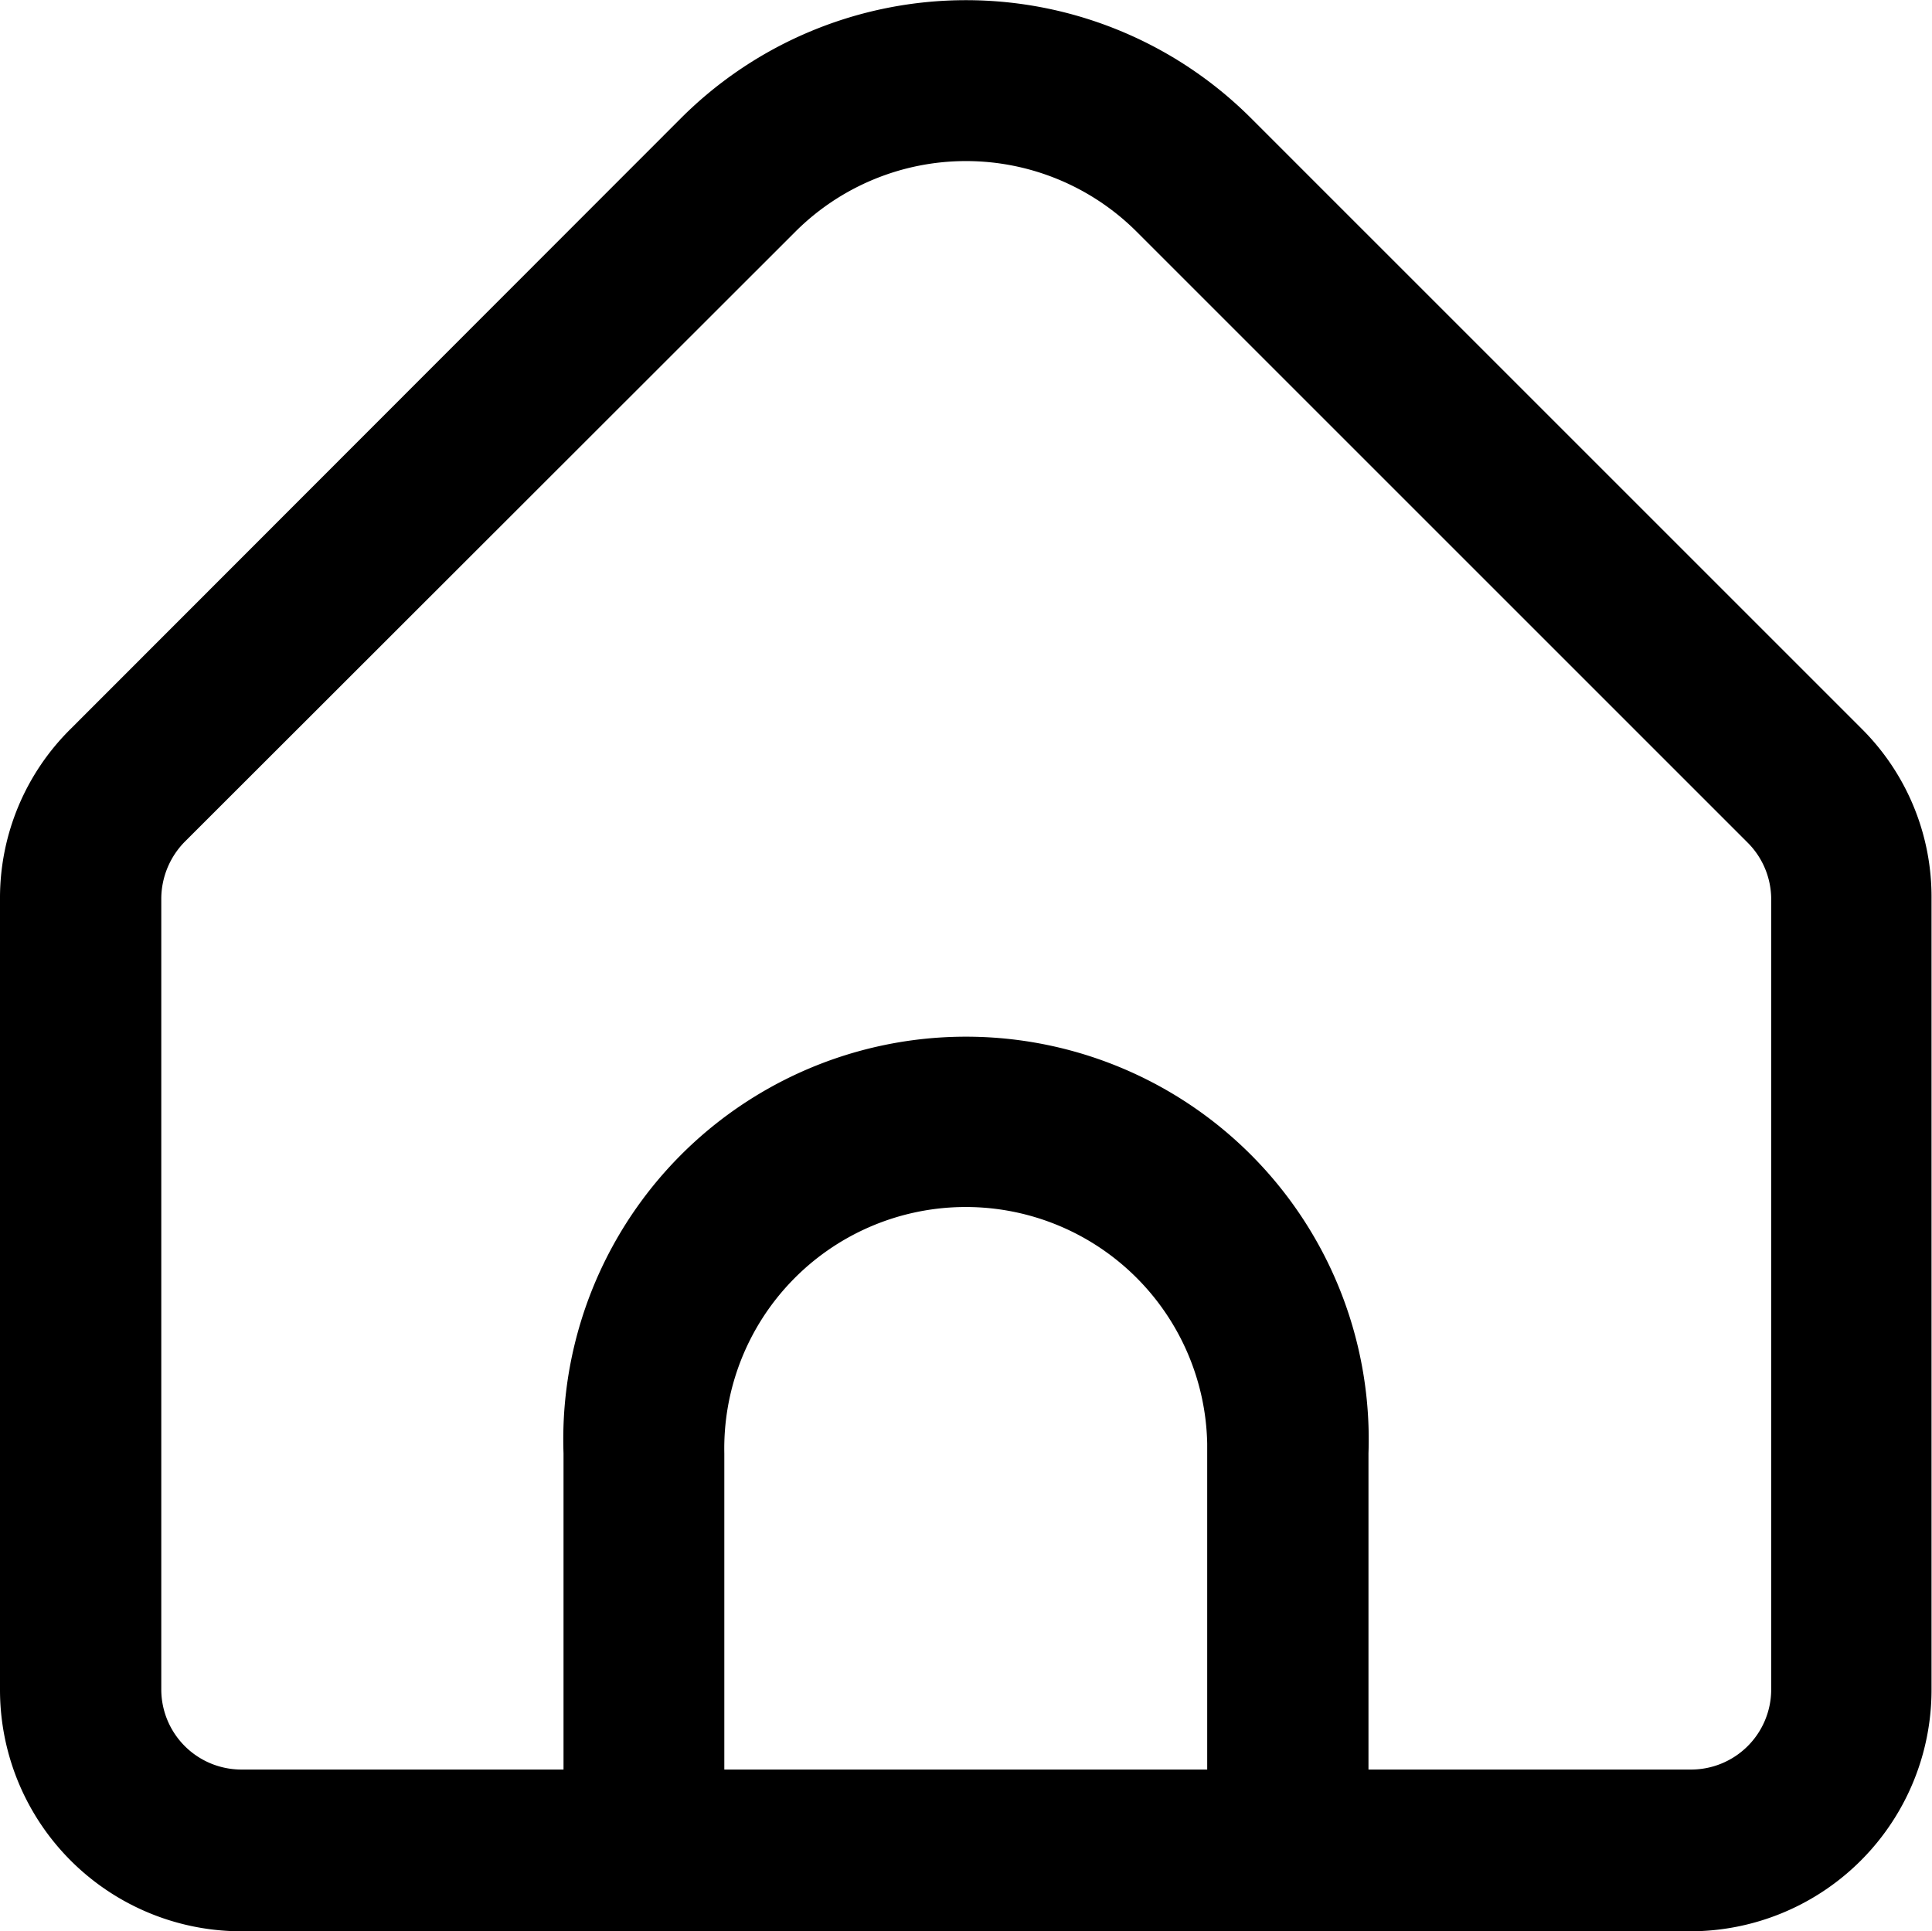 <svg xmlns="http://www.w3.org/2000/svg" viewBox="0 0 40.01 40"><g id="Ebene_2" data-name="Ebene 2"><g id="Ebene_1-2" data-name="Ebene 1"><path id="fi-rr-home" class="dash-icon" d="M38.55,15.09,25.9,2.44a8.35,8.35,0,0,0-11.79,0L1.47,15.09A4.92,4.92,0,0,0,0,18.62V35a5,5,0,0,0,5,5H35a5,5,0,0,0,5-5h0V18.62A4.91,4.91,0,0,0,38.55,15.09ZM25,36.65H15V30.1a5,5,0,0,1,10-.2v6.75ZM36.68,35A1.66,1.66,0,0,1,35,36.65H28.34V30.1a8.34,8.34,0,1,0-16.67,0h0v6.55H5A1.66,1.66,0,0,1,3.34,35h0V18.62a1.69,1.69,0,0,1,.48-1.18L16.47,4.8a5,5,0,0,1,7.07,0L36.19,17.45a1.66,1.66,0,0,1,.49,1.17Z"/></g></g></svg>